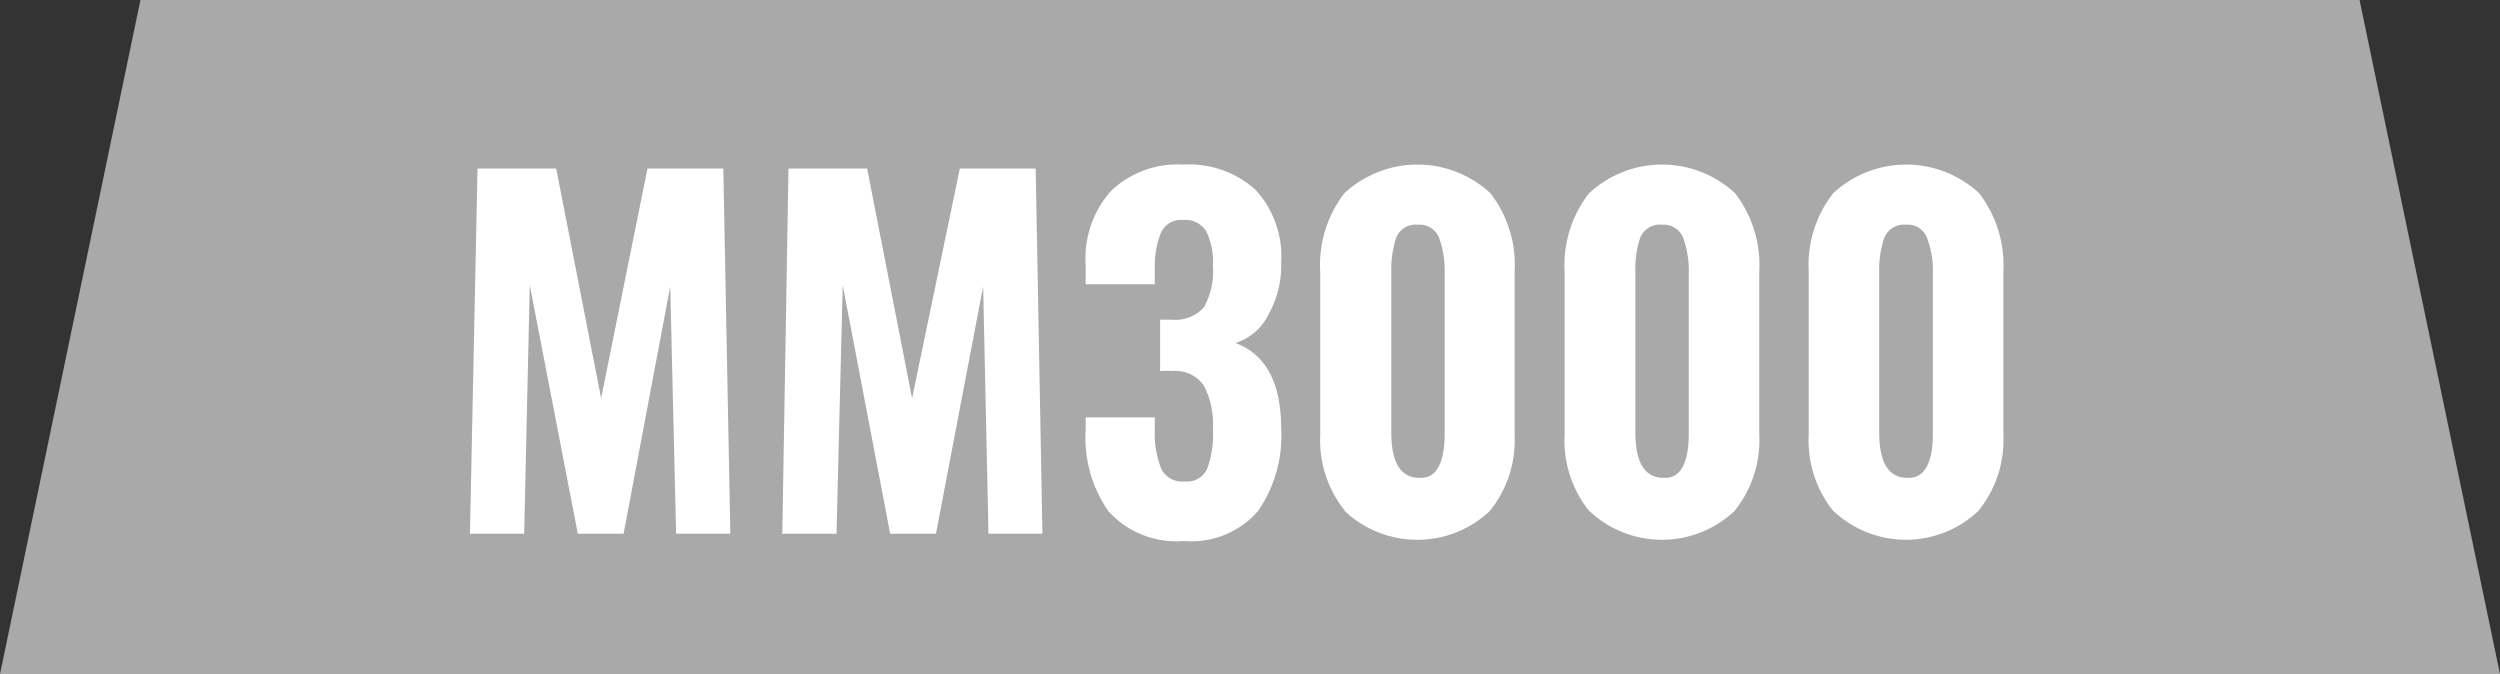<svg xmlns="http://www.w3.org/2000/svg" viewBox="0 0 89 24"><rect x="0" y="0" width="89" height="24" fill="#333333" stroke="none"/><polygon points="89 24 0 24 5 0 84 0 89 24" style="fill:#a9a9a9"/><path d="M17,6h2.8l1.6,8.18L23.05,6h2.7L26,19H24.07l-.21-8.8L22.2,19H20.57l-1.71-8.85L18.66,19H16.73Z" style="fill:#fff"/><path d="M28.07,6h2.8l1.6,8.18L34.17,6h2.7l.24,13H35.19L35,10.2,33.32,19H31.69L30,10.15,29.78,19H27.85Z" style="fill:#fff"/><path d="M39.46,18.2a4.57,4.57,0,0,1-.81-2.9v-.44h2.46v.43a3.39,3.39,0,0,0,.24,1.42.83.83,0,0,0,.82.43.79.79,0,0,0,.8-.44,3.54,3.54,0,0,0,.21-1.43,3,3,0,0,0-.32-1.54,1.22,1.22,0,0,0-1.12-.52,2.59,2.59,0,0,0-.44,0V11.38h.39a1.38,1.38,0,0,0,1.17-.44,2.64,2.64,0,0,0,.32-1.48,2.47,2.47,0,0,0-.24-1.23.88.88,0,0,0-.82-.4.79.79,0,0,0-.78.43,3.18,3.18,0,0,0-.23,1.28v.58H38.65v-.7a3.59,3.59,0,0,1,.91-2.63,3.42,3.42,0,0,1,2.56-.93,3.52,3.52,0,0,1,2.58.9,3.5,3.5,0,0,1,.91,2.58,3.55,3.55,0,0,1-.46,1.87,1.94,1.94,0,0,1-1.17,1c1.08.4,1.63,1.42,1.63,3.05a4.69,4.69,0,0,1-.83,2.94,3.15,3.15,0,0,1-2.64,1.06A3.25,3.25,0,0,1,39.46,18.2Z" style="fill:#fff"/><path d="M47.9,18.21A4,4,0,0,1,47,15.48V9.67a4.16,4.16,0,0,1,.86-2.79,3.82,3.82,0,0,1,5.2,0,4.16,4.16,0,0,1,.86,2.79v5.81a4,4,0,0,1-.89,2.72,3.77,3.77,0,0,1-5.15,0Zm3.53-2.78V9.72a3.45,3.45,0,0,0-.18-1.2A.74.74,0,0,0,50.49,8a.75.75,0,0,0-.79.47,3.75,3.75,0,0,0-.17,1.21v5.71q0,1.62,1,1.62C51.12,17.05,51.43,16.51,51.43,15.43Z" style="fill:#fff"/><path d="M56.59,18.21a4,4,0,0,1-.89-2.73V9.67a4.16,4.16,0,0,1,.87-2.79,3.82,3.82,0,0,1,5.2,0,4.21,4.21,0,0,1,.86,2.79v5.81a4,4,0,0,1-.89,2.72,3.77,3.77,0,0,1-5.15,0Zm3.53-2.78V9.72a3.45,3.45,0,0,0-.18-1.2A.74.74,0,0,0,59.18,8a.75.75,0,0,0-.79.47,3.49,3.49,0,0,0-.17,1.21v5.71q0,1.62,1,1.62C59.81,17.05,60.12,16.51,60.12,15.43Z" style="fill:#fff"/><path d="M65.28,18.21a4,4,0,0,1-.89-2.73V9.67a4.16,4.16,0,0,1,.87-2.79,3.82,3.82,0,0,1,5.2,0,4.21,4.21,0,0,1,.86,2.79v5.81a4,4,0,0,1-.9,2.72,3.76,3.76,0,0,1-5.14,0Zm3.53-2.78V9.72a3.21,3.21,0,0,0-.19-1.2A.73.73,0,0,0,67.86,8a.75.75,0,0,0-.78.47,3.47,3.47,0,0,0-.18,1.21v5.71q0,1.62,1,1.62C68.49,17.05,68.81,16.51,68.81,15.43Z" style="fill:#fff"/></svg>